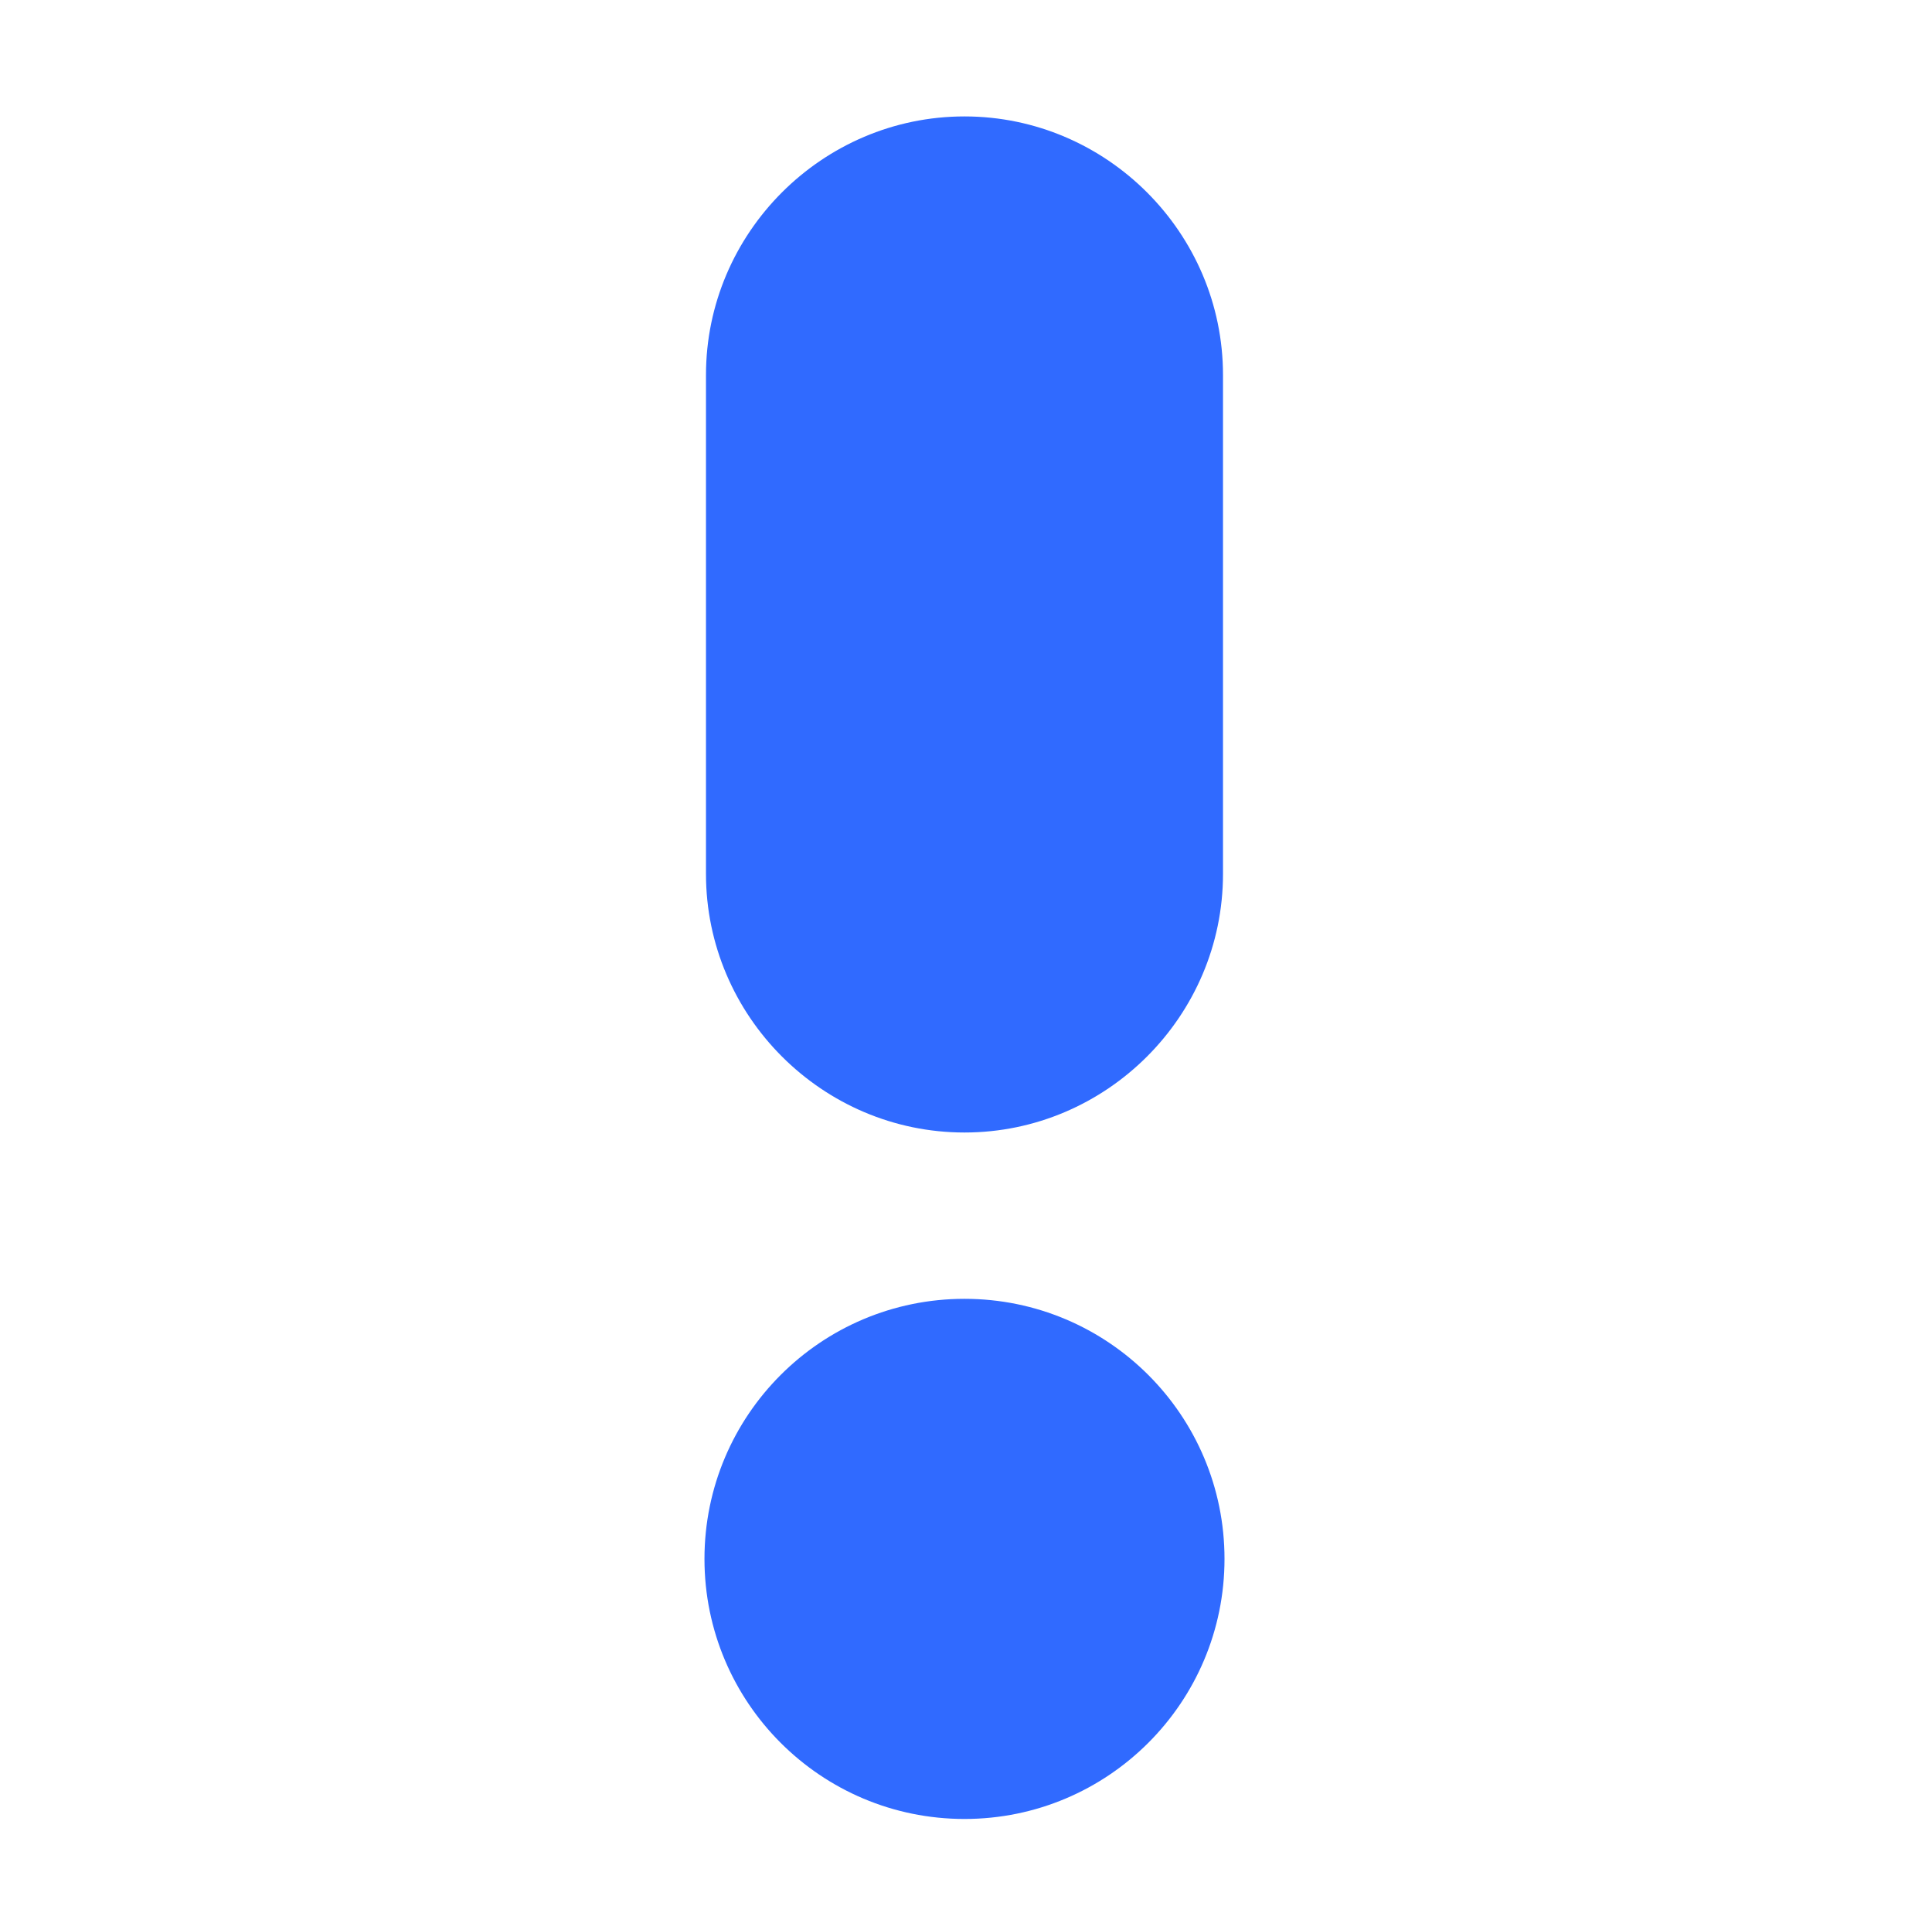 <?xml version="1.0" encoding="utf-8"?>
<!-- Generator: Adobe Illustrator 27.9.4, SVG Export Plug-In . SVG Version: 9.03 Build 54784)  -->
<svg version="1.1" id="圖層_1" xmlns="http://www.w3.org/2000/svg" xmlns:xlink="http://www.w3.org/1999/xlink" x="0px" y="0px"
	 viewBox="0 0 127.8 127" style="enable-background:new 0 0 127.8 127;" xml:space="preserve">
<style type="text/css">
	.st0{display:none;}
	.st1{display:none;fill-rule:evenodd;clip-rule:evenodd;fill:#1FB261;}
	.st2{display:none;fill:#231815;}
	.st3{fill:#306AFF;}
	.st4{display:none;fill:#2F63AF;}
	.st5{display:none;fill:#198B4C;}
</style>
<g id="_圖層_1_拷貝" class="st0">
</g>
<path class="st1" d="M56.2,67.5C49,61.6,42.2,56,35.4,50.4c-2.9-2.4-5.6-2.3-8.2,0.3c-2.8,2.8-5.6,5.7-8.3,8.6
	c-3.9,4.1-3.8,6.7,0.6,10.4c10.8,9,21.5,18,32.3,27c3.5,3,5.9,2.9,9.2-0.3c4.4-4.3,8.8-8.7,13.3-13C86,71.8,97.8,60.2,109.5,48.6
	c3.6-3.5,3.5-6.4-0.3-9.7c-3.2-2.8-6.4-5.6-9.6-8.3c-2.8-2.4-5.6-2.3-8.2,0.3c-2.2,2.2-4.3,4.5-6.5,6.8
	C75.3,47.5,65.9,57.4,56.2,67.5z"/>
<path class="st2" d="M122.3,103L122.3,103l-18.7-29.6L68.2,17l0,0c-0.6-0.8-1.4-1.4-2.3-1.7c-0.6-0.2-1.2-0.3-1.7-0.3
	c-0.3,0-0.5,0-0.8,0.1c-0.1,0-0.2,0.1-0.4,0.1s-0.4,0.1-0.6,0.1c-0.1,0-0.2,0-0.2,0.1c-0.9,0.4-1.7,1-2.3,1.7l0,0L24.4,73.4L5.7,103
	l0,0c-0.4,0.9-0.7,2-0.7,3.1c0,3.6,2.5,6.5,5.6,6.5h86.6l0,0h20.1l0,0c0,0,0,0,0.1,0c3.2,0,5.7-2.9,5.7-6.6
	C123,104.9,122.7,103.9,122.3,103z M113.3,106H97.2h-6.6h-79v-0.1l18.3-29l34-54.2l34,54.2l18.3,28.9c0,0.1,0,0.1,0,0.1L113.3,106z"
	/>
<circle class="st3" cx="63.8" cy="103.1" r="17.2"/>
<path class="st3" d="M63.8,7.7L63.8,7.7c-9.4,0-17.1,7.7-17.1,17.1v33c0,9.4,7.7,17.1,17.1,17.1l0,0c9.4,0,17.1-7.7,17.1-17.1v-33
	C80.9,15.4,73.2,7.7,63.8,7.7z"/>
<path class="st4" d="M111.9,58.1c-6.8-6.8-13.5-13.6-20.4-20.3c-4.1-4.1-10.3-2.6-12,2.8c-0.7,2.3-0.2,4.5,1.4,6.3
	c2.6,2.8,5.4,5.5,8.1,8.3c0.3,0.3,0.7,0.7,1.2,1.3c-0.7,0-1.1,0.1-1.6,0.1c-21.7,0-43.3,0-65,0l-14.2,14c0.3,0,0.6,0,0.9,0
	c26,0.1,52,0,78,0c0.5,0,1.1,0,1.9,0c-0.5,0.6-0.8,0.9-1.1,1.2c-2.7,2.7-5.5,5.4-8.1,8.3s-2.3,6.9,0.6,9.7c2.5,2.4,6.7,2.4,9.4,0
	c2.2-2,4.2-4.1,6.3-6.2c4.9-4.8,9.8-9.7,14.6-14.6C115.1,65.6,115.2,61.5,111.9,58.1z"/>
<polygon class="st5" points="68.9,58.5 68.9,19.3 58.9,19.3 58.9,58.5 19.7,58.5 19.7,68.5 58.9,68.5 58.9,107.7 68.9,107.7 
	68.9,68.5 108.1,68.5 108.1,58.5 "/>
</svg>
